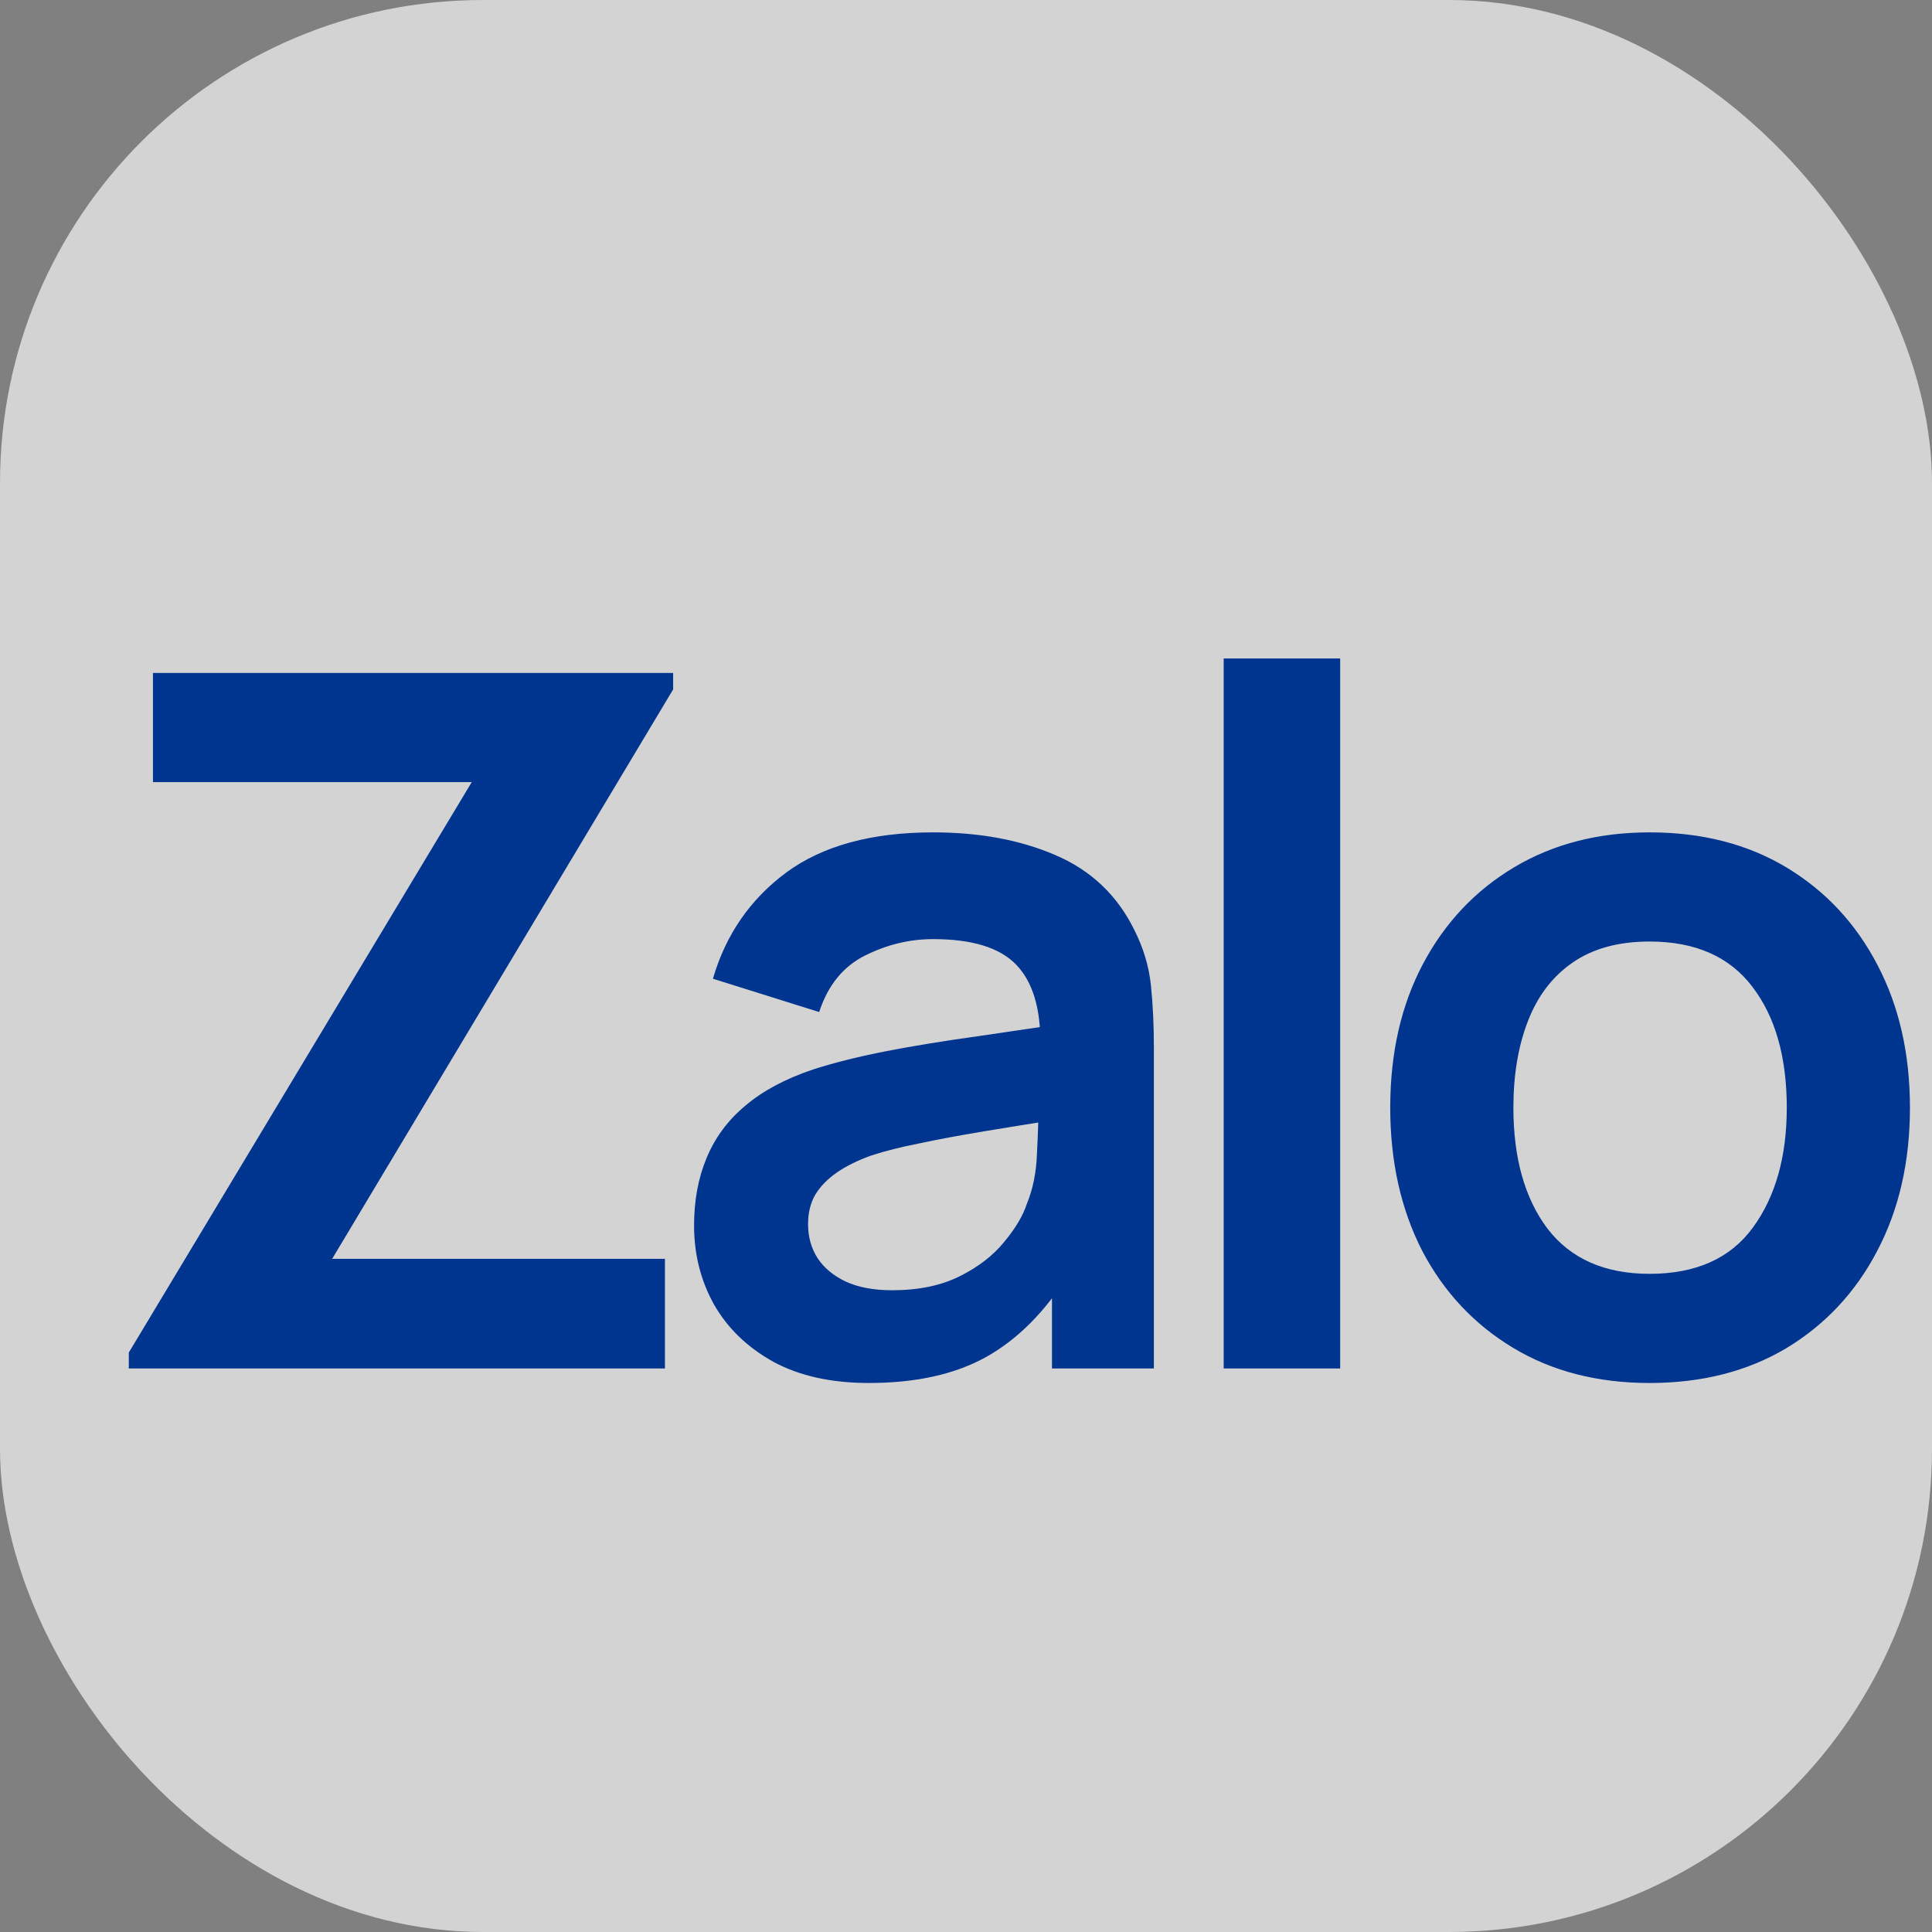 <svg width="24" height="24" viewBox="0 0 24 24" fill="none" xmlns="http://www.w3.org/2000/svg">
<rect x="0" y="0" width="24" height="24" fill="#808080" stroke="none"/>
<rect opacity="0.65" width="24" height="24" rx="6" fill="white"/>
<path d="M1.6 17V16.802L5.86 9.716H1.9V8.36H8.362V8.564L4.126 15.638H8.26V17H1.6ZM10.794 17.18C10.326 17.18 9.93 17.092 9.606 16.916C9.282 16.736 9.036 16.498 8.868 16.202C8.704 15.906 8.622 15.58 8.622 15.224C8.622 14.912 8.674 14.632 8.778 14.384C8.882 14.132 9.042 13.916 9.258 13.736C9.474 13.552 9.754 13.402 10.098 13.286C10.358 13.202 10.662 13.126 11.01 13.058C11.362 12.99 11.742 12.928 12.15 12.872C12.562 12.812 12.992 12.748 13.44 12.68L12.924 12.974C12.928 12.526 12.828 12.196 12.624 11.984C12.42 11.772 12.076 11.666 11.592 11.666C11.3 11.666 11.018 11.734 10.746 11.87C10.474 12.006 10.284 12.24 10.176 12.572L8.856 12.158C9.016 11.61 9.32 11.17 9.768 10.838C10.22 10.506 10.828 10.34 11.592 10.34C12.168 10.34 12.674 10.434 13.11 10.622C13.55 10.81 13.876 11.118 14.088 11.546C14.204 11.774 14.274 12.008 14.298 12.248C14.322 12.484 14.334 12.742 14.334 13.022V17H13.068V15.596L13.278 15.824C12.986 16.292 12.644 16.636 12.252 16.856C11.864 17.072 11.378 17.18 10.794 17.18ZM11.082 16.028C11.41 16.028 11.69 15.97 11.922 15.854C12.154 15.738 12.338 15.596 12.474 15.428C12.614 15.26 12.708 15.102 12.756 14.954C12.832 14.77 12.874 14.56 12.882 14.324C12.894 14.084 12.9 13.89 12.9 13.742L13.344 13.874C12.908 13.942 12.534 14.002 12.222 14.054C11.91 14.106 11.642 14.156 11.418 14.204C11.194 14.248 10.996 14.298 10.824 14.354C10.656 14.414 10.514 14.484 10.398 14.564C10.282 14.644 10.192 14.736 10.128 14.84C10.068 14.944 10.038 15.066 10.038 15.206C10.038 15.366 10.078 15.508 10.158 15.632C10.238 15.752 10.354 15.848 10.506 15.92C10.662 15.992 10.854 16.028 11.082 16.028ZM15.201 17V8.18H16.648V17H15.201ZM20.492 17.18C19.844 17.18 19.278 17.034 18.794 16.742C18.31 16.45 17.934 16.048 17.666 15.536C17.402 15.02 17.27 14.428 17.27 13.76C17.27 13.08 17.406 12.484 17.678 11.972C17.95 11.46 18.328 11.06 18.812 10.772C19.296 10.484 19.856 10.34 20.492 10.34C21.144 10.34 21.712 10.486 22.196 10.778C22.68 11.07 23.056 11.474 23.324 11.99C23.592 12.502 23.726 13.092 23.726 13.76C23.726 14.432 23.59 15.026 23.318 15.542C23.05 16.054 22.674 16.456 22.19 16.748C21.706 17.036 21.14 17.18 20.492 17.18ZM20.492 15.824C21.068 15.824 21.496 15.632 21.776 15.248C22.056 14.864 22.196 14.368 22.196 13.76C22.196 13.132 22.054 12.632 21.77 12.26C21.486 11.884 21.06 11.696 20.492 11.696C20.104 11.696 19.784 11.784 19.532 11.96C19.284 12.132 19.1 12.374 18.98 12.686C18.86 12.994 18.8 13.352 18.8 13.76C18.8 14.388 18.942 14.89 19.226 15.266C19.514 15.638 19.936 15.824 20.492 15.824Z" fill="#00358F"/>
</svg>
